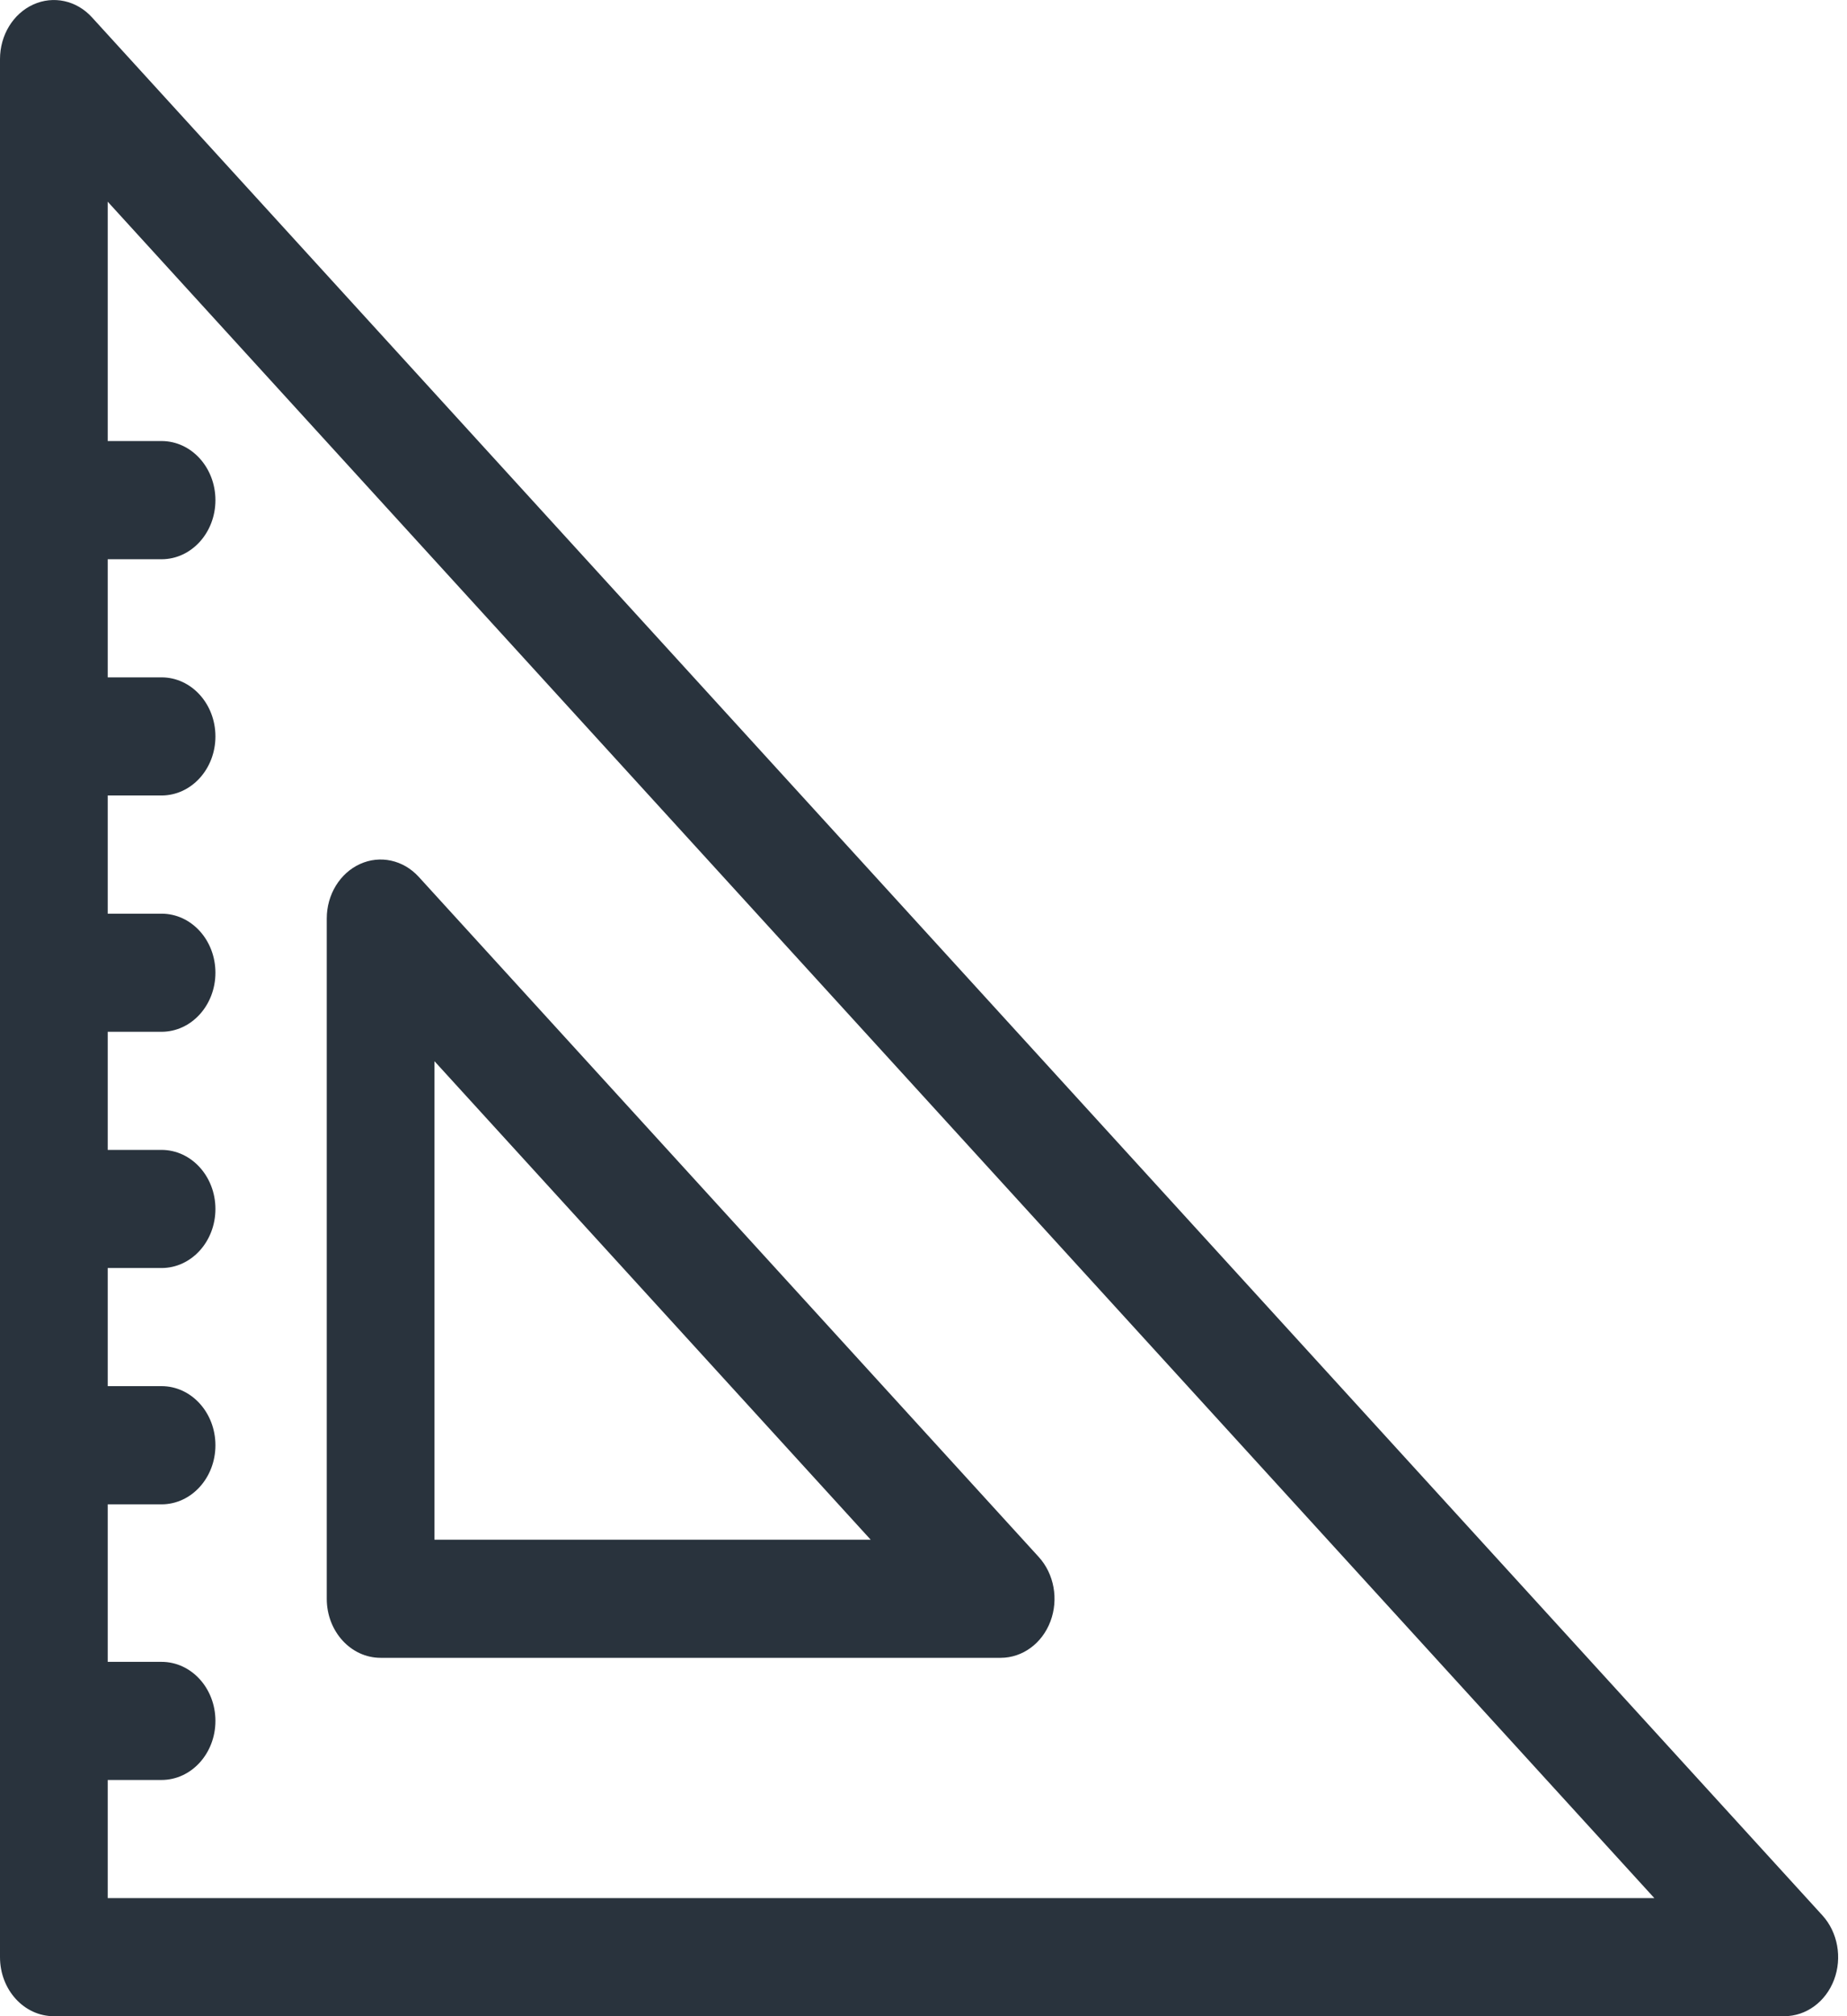 <svg width="22" height="24" viewBox="0 0 22 24" fill="none" xmlns="http://www.w3.org/2000/svg">
<g clip-path="url(#clip0_627_2163)">
<path d="M4.533 19.734H11.919C12.179 19.734 12.413 19.563 12.512 19.3C12.611 19.037 12.556 18.735 12.373 18.534L4.987 10.437C4.803 10.236 4.527 10.176 4.288 10.285C4.048 10.394 3.892 10.65 3.892 10.934V19.031C3.892 19.419 4.179 19.734 4.533 19.734ZM5.175 12.632L10.371 18.328H5.175V12.632Z" fill="#29333D"/>
<path d="M21.707 22.8L1.095 0.206C0.912 0.005 0.636 -0.055 0.396 0.054C0.156 0.163 0 0.419 0 0.704V23.297C0 23.686 0.287 24 0.641 24H21.253C21.513 24 21.747 23.829 21.846 23.566C21.945 23.304 21.89 23.001 21.707 22.8ZM1.283 22.594V21.188H1.924C2.279 21.188 2.566 20.873 2.566 20.485C2.566 20.096 2.279 19.782 1.924 19.782H1.283V17.907H1.924C2.279 17.907 2.566 17.592 2.566 17.204C2.566 16.815 2.279 16.5 1.924 16.5H1.283V15.094H1.924C2.279 15.094 2.566 14.779 2.566 14.391C2.566 14.003 2.279 13.688 1.924 13.688H1.283V12.282H1.924C2.279 12.282 2.566 11.967 2.566 11.579C2.566 11.19 2.279 10.876 1.924 10.876H1.283V9.469H1.924C2.279 9.469 2.566 9.154 2.566 8.766C2.566 8.378 2.279 8.063 1.924 8.063H1.283V6.657H1.924C2.279 6.657 2.566 6.342 2.566 5.954C2.566 5.565 2.279 5.25 1.924 5.25H1.283V2.401L19.705 22.594H1.283Z" fill="#29333D"/>
</g>
<defs>
<clipPath id="clip0_627_2163">
<rect width="21.895" height="24" fill="white"/>
</clipPath>
</defs>
</svg>
